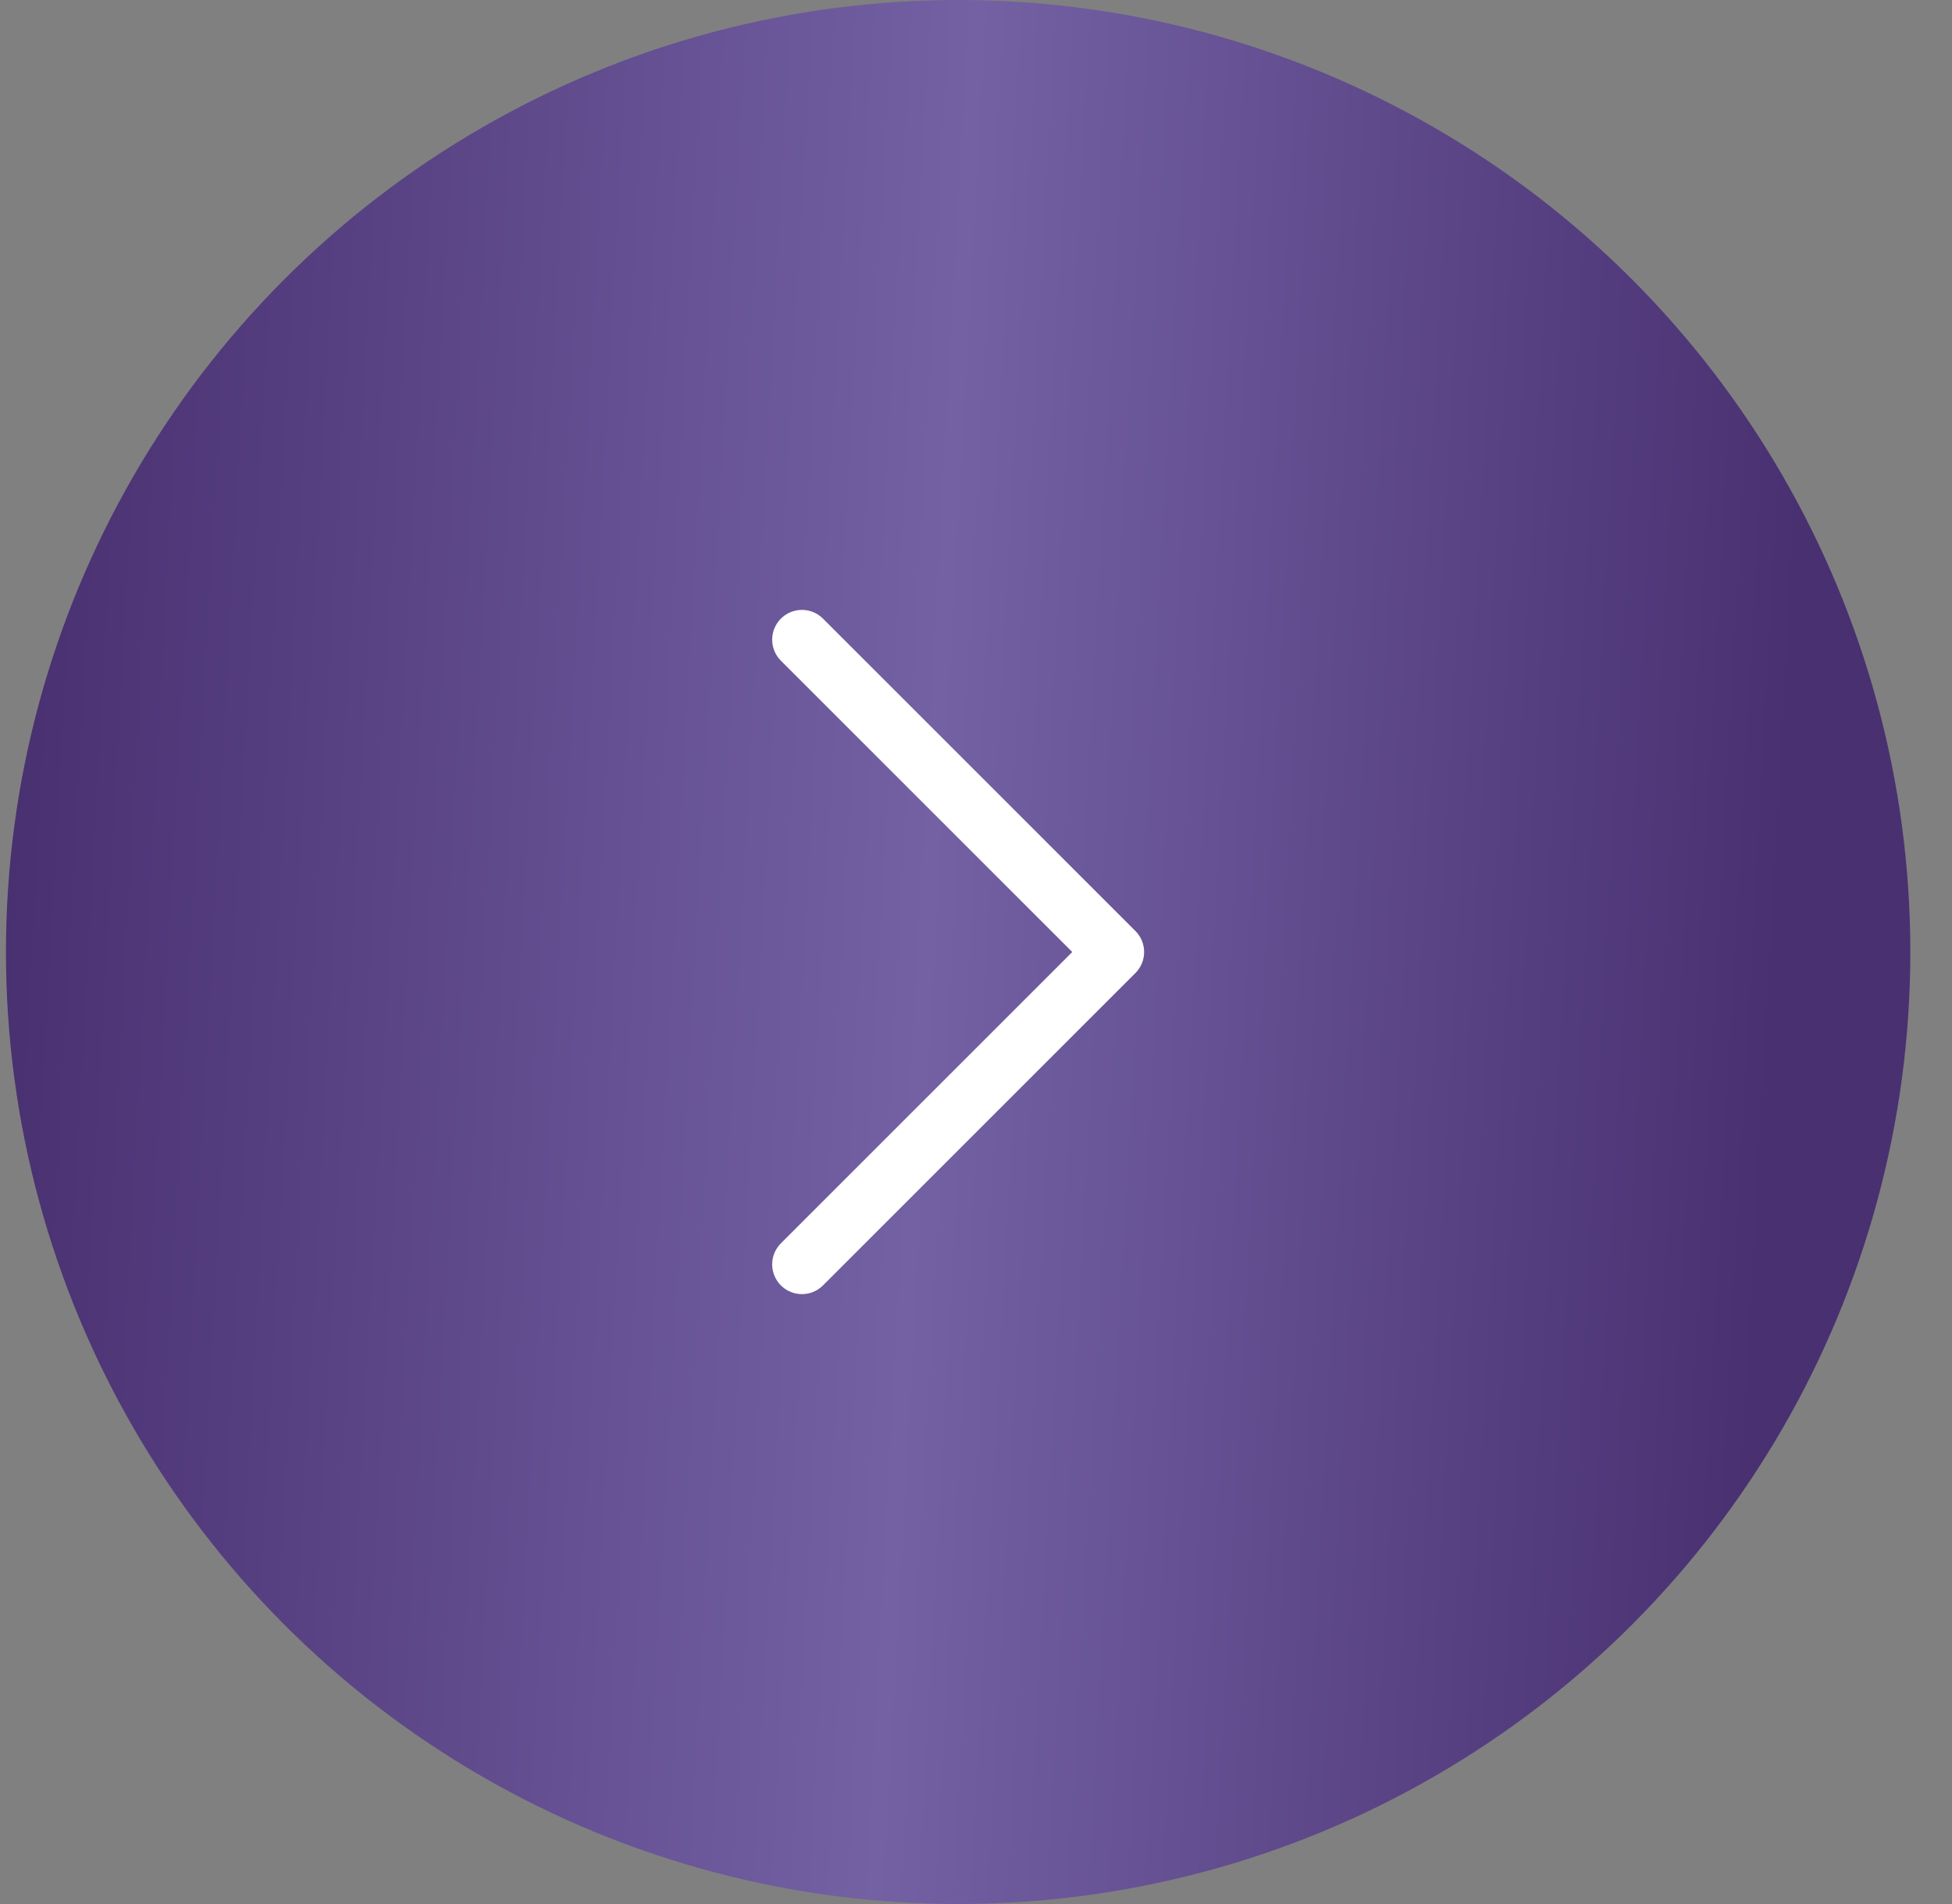 <?xml version="1.0" encoding="UTF-8"?> <svg xmlns="http://www.w3.org/2000/svg" width="41" height="40" viewBox="0 0 41 40" fill="none"><rect x="0" y="0" width="41" height="40" fill="#808080" stroke="none"/><circle cx="20.125" cy="20" r="20" fill="url(#paint0_linear_3643_2323)"></circle><path d="M16.844 26.562L23.406 20L16.844 13.438" stroke="white" stroke-width="1.25" stroke-linecap="round" stroke-linejoin="round"></path><defs><linearGradient id="paint0_linear_3643_2323" x1="1.158" y1="1.03958e-06" x2="38.331" y2="2.028" gradientUnits="userSpaceOnUse"><stop stop-color="#493071"></stop><stop offset="0.52" stop-color="#7361A4"></stop><stop offset="1" stop-color="#493071"></stop></linearGradient></defs></svg> 
